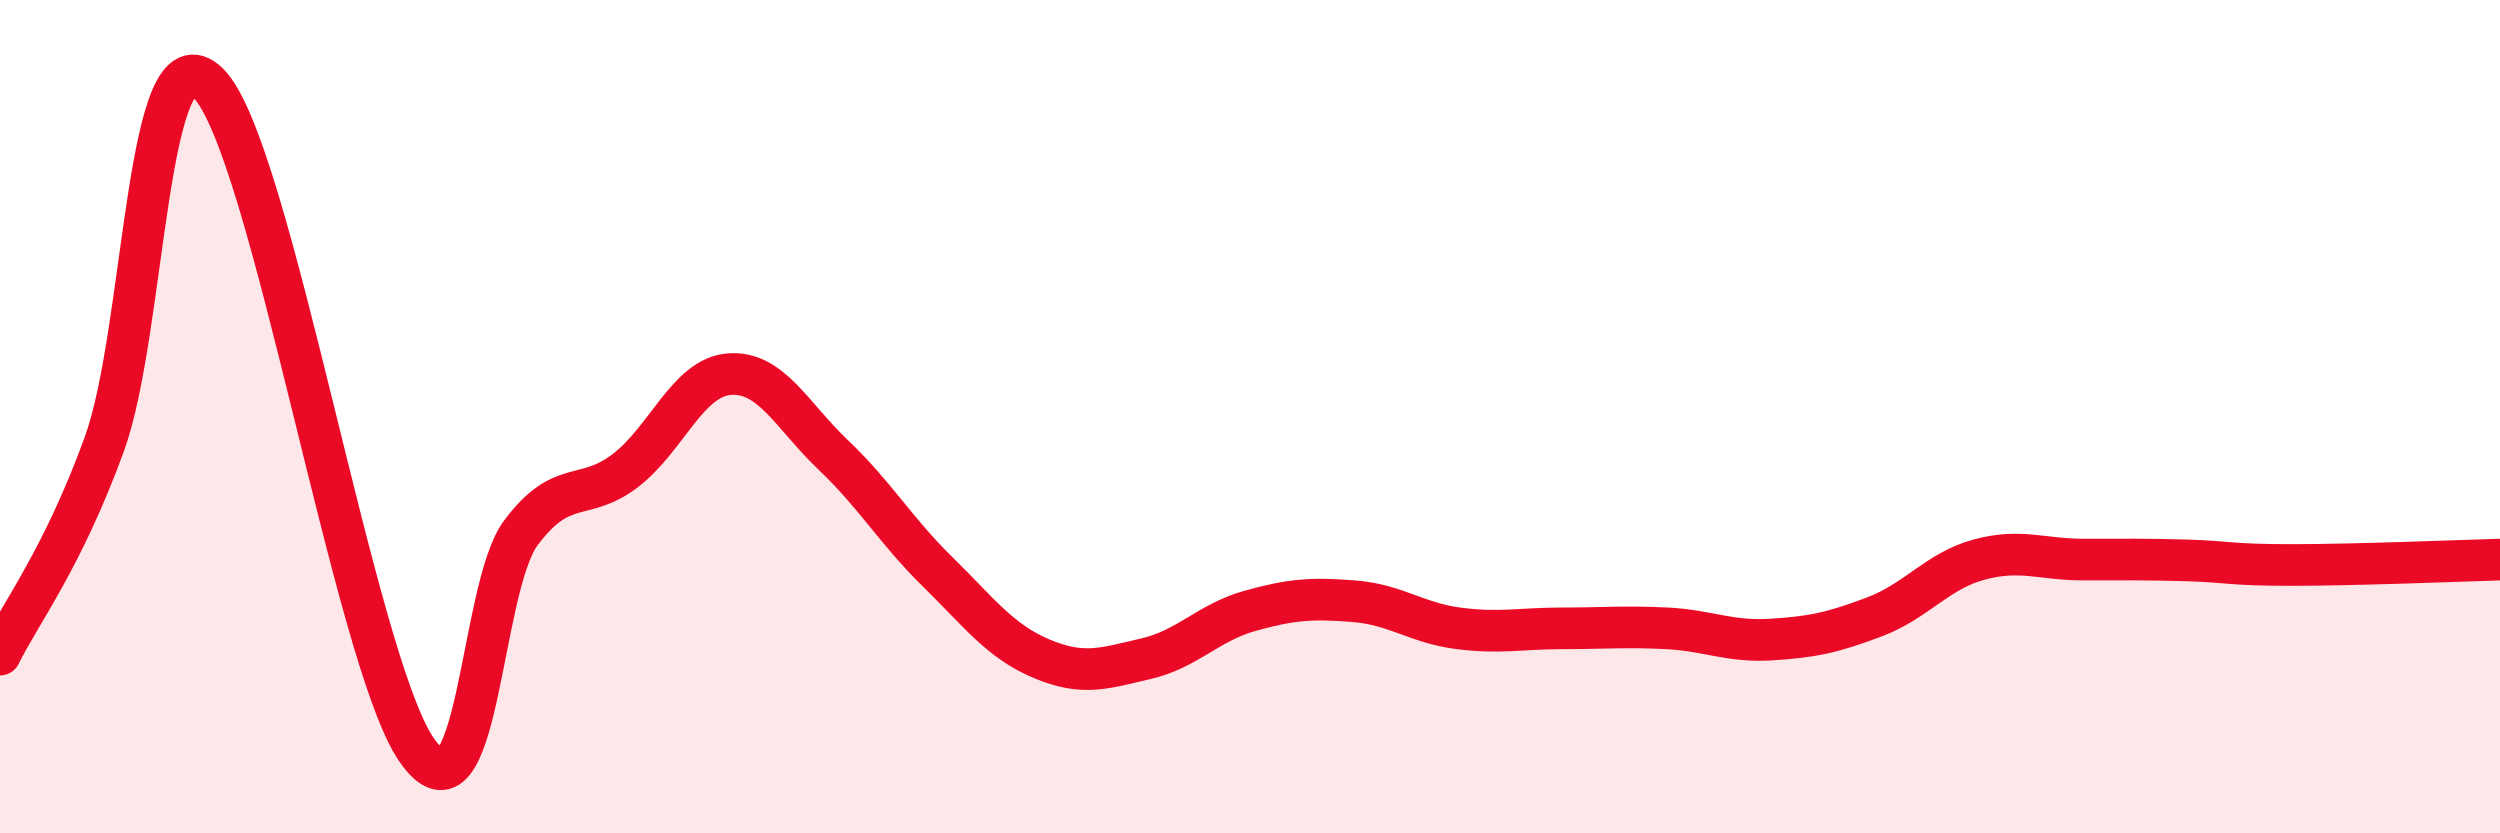 
    <svg width="60" height="20" viewBox="0 0 60 20" xmlns="http://www.w3.org/2000/svg">
      <path
        d="M 0,15.71 C 0.5,14.7 1.5,13.41 2.5,10.67 C 3.5,7.93 3.5,0.53 5,2 C 6.5,3.47 8.5,15.84 10,18 C 11.5,20.16 11.5,14.13 12.5,12.79 C 13.5,11.45 14,12.06 15,11.3 C 16,10.54 16.5,9.06 17.5,8.98 C 18.5,8.9 19,9.97 20,10.92 C 21,11.87 21.5,12.74 22.5,13.72 C 23.5,14.7 24,15.39 25,15.81 C 26,16.23 26.5,16.04 27.5,15.81 C 28.5,15.58 29,14.94 30,14.66 C 31,14.38 31.5,14.35 32.5,14.43 C 33.5,14.51 34,14.95 35,15.08 C 36,15.21 36.5,15.08 37.5,15.08 C 38.5,15.08 39,15.03 40,15.08 C 41,15.13 41.5,15.41 42.5,15.35 C 43.5,15.29 44,15.18 45,14.8 C 46,14.42 46.5,13.7 47.5,13.43 C 48.5,13.16 49,13.43 50,13.43 C 51,13.43 51.5,13.42 52.5,13.45 C 53.5,13.48 53.5,13.56 55,13.56 C 56.5,13.56 59,13.46 60,13.43L60 20L0 20Z"
        fill="#EB0A25"
        opacity="0.1"
        stroke-linecap="round"
        stroke-linejoin="round"
      />
      <path
        d="M 0,15.71 C 0.5,14.7 1.5,13.41 2.5,10.67 C 3.5,7.93 3.5,0.53 5,2 C 6.5,3.47 8.5,15.84 10,18 C 11.5,20.16 11.5,14.13 12.5,12.79 C 13.5,11.45 14,12.06 15,11.3 C 16,10.54 16.5,9.06 17.5,8.98 C 18.5,8.9 19,9.97 20,10.92 C 21,11.87 21.5,12.74 22.5,13.72 C 23.5,14.7 24,15.39 25,15.81 C 26,16.23 26.5,16.04 27.5,15.81 C 28.5,15.58 29,14.94 30,14.66 C 31,14.38 31.5,14.35 32.5,14.43 C 33.5,14.51 34,14.95 35,15.08 C 36,15.21 36.5,15.08 37.5,15.08 C 38.5,15.08 39,15.03 40,15.08 C 41,15.13 41.5,15.41 42.5,15.35 C 43.5,15.29 44,15.18 45,14.8 C 46,14.42 46.5,13.7 47.5,13.43 C 48.5,13.16 49,13.43 50,13.43 C 51,13.43 51.5,13.42 52.5,13.45 C 53.5,13.48 53.5,13.56 55,13.56 C 56.5,13.56 59,13.46 60,13.43"
        stroke="#EB0A25"
        stroke-width="1"
        fill="none"
        stroke-linecap="round"
        stroke-linejoin="round"
      />
    </svg>
  